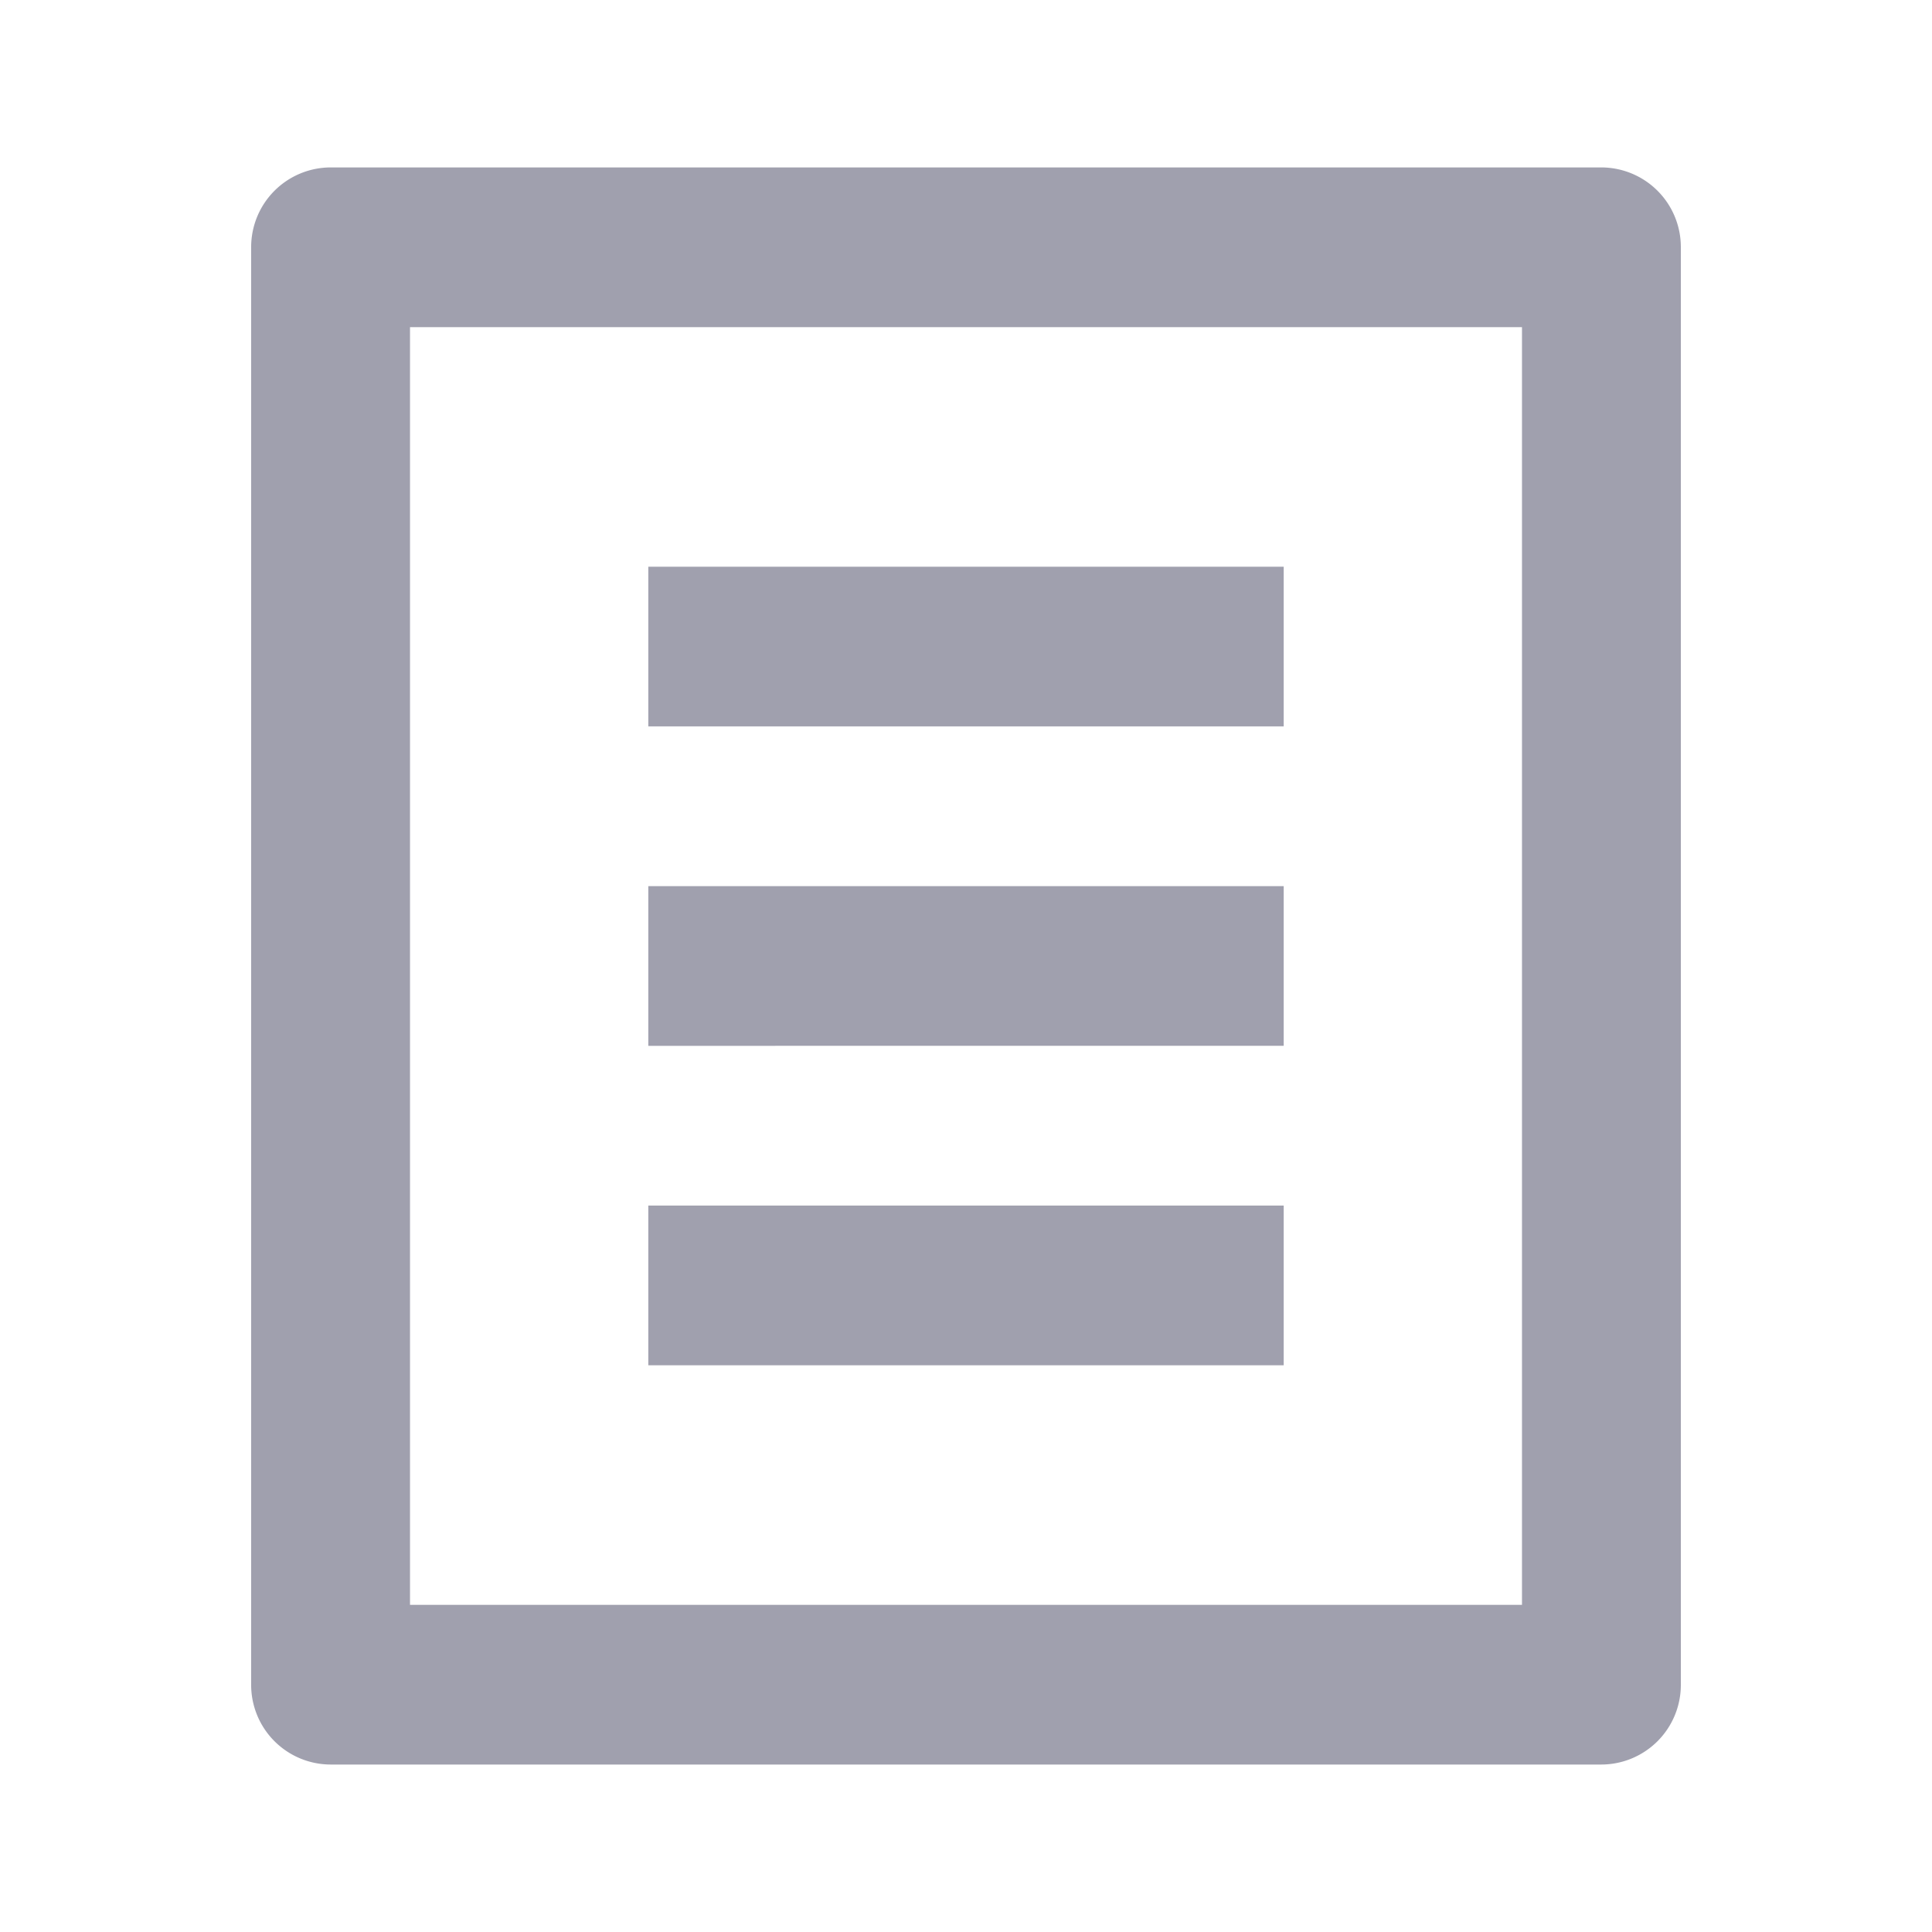 <svg id="file-list-line" xmlns="http://www.w3.org/2000/svg" width="50" height="50" viewBox="0 0 50 50">
  <path id="パス_2217" data-name="パス 2217" d="M0,0H50V50H0Z" fill="none"/>
  <path id="パス_2218" data-name="パス 2218" d="M37.944,43.333H5.056A2.061,2.061,0,0,1,3,41.267V4.067A2.061,2.061,0,0,1,5.056,2H37.944A2.061,2.061,0,0,1,40,4.067v37.2A2.061,2.061,0,0,1,37.944,43.333ZM35.889,39.2V6.133H7.111V39.2ZM13.278,12.333H29.722v4.133H13.278Zm0,8.267H29.722v4.133H13.278Zm0,8.267H29.722V33H13.278Z" transform="translate(3.5 2.333)" fill="#a0a0ae"/>
</svg>
